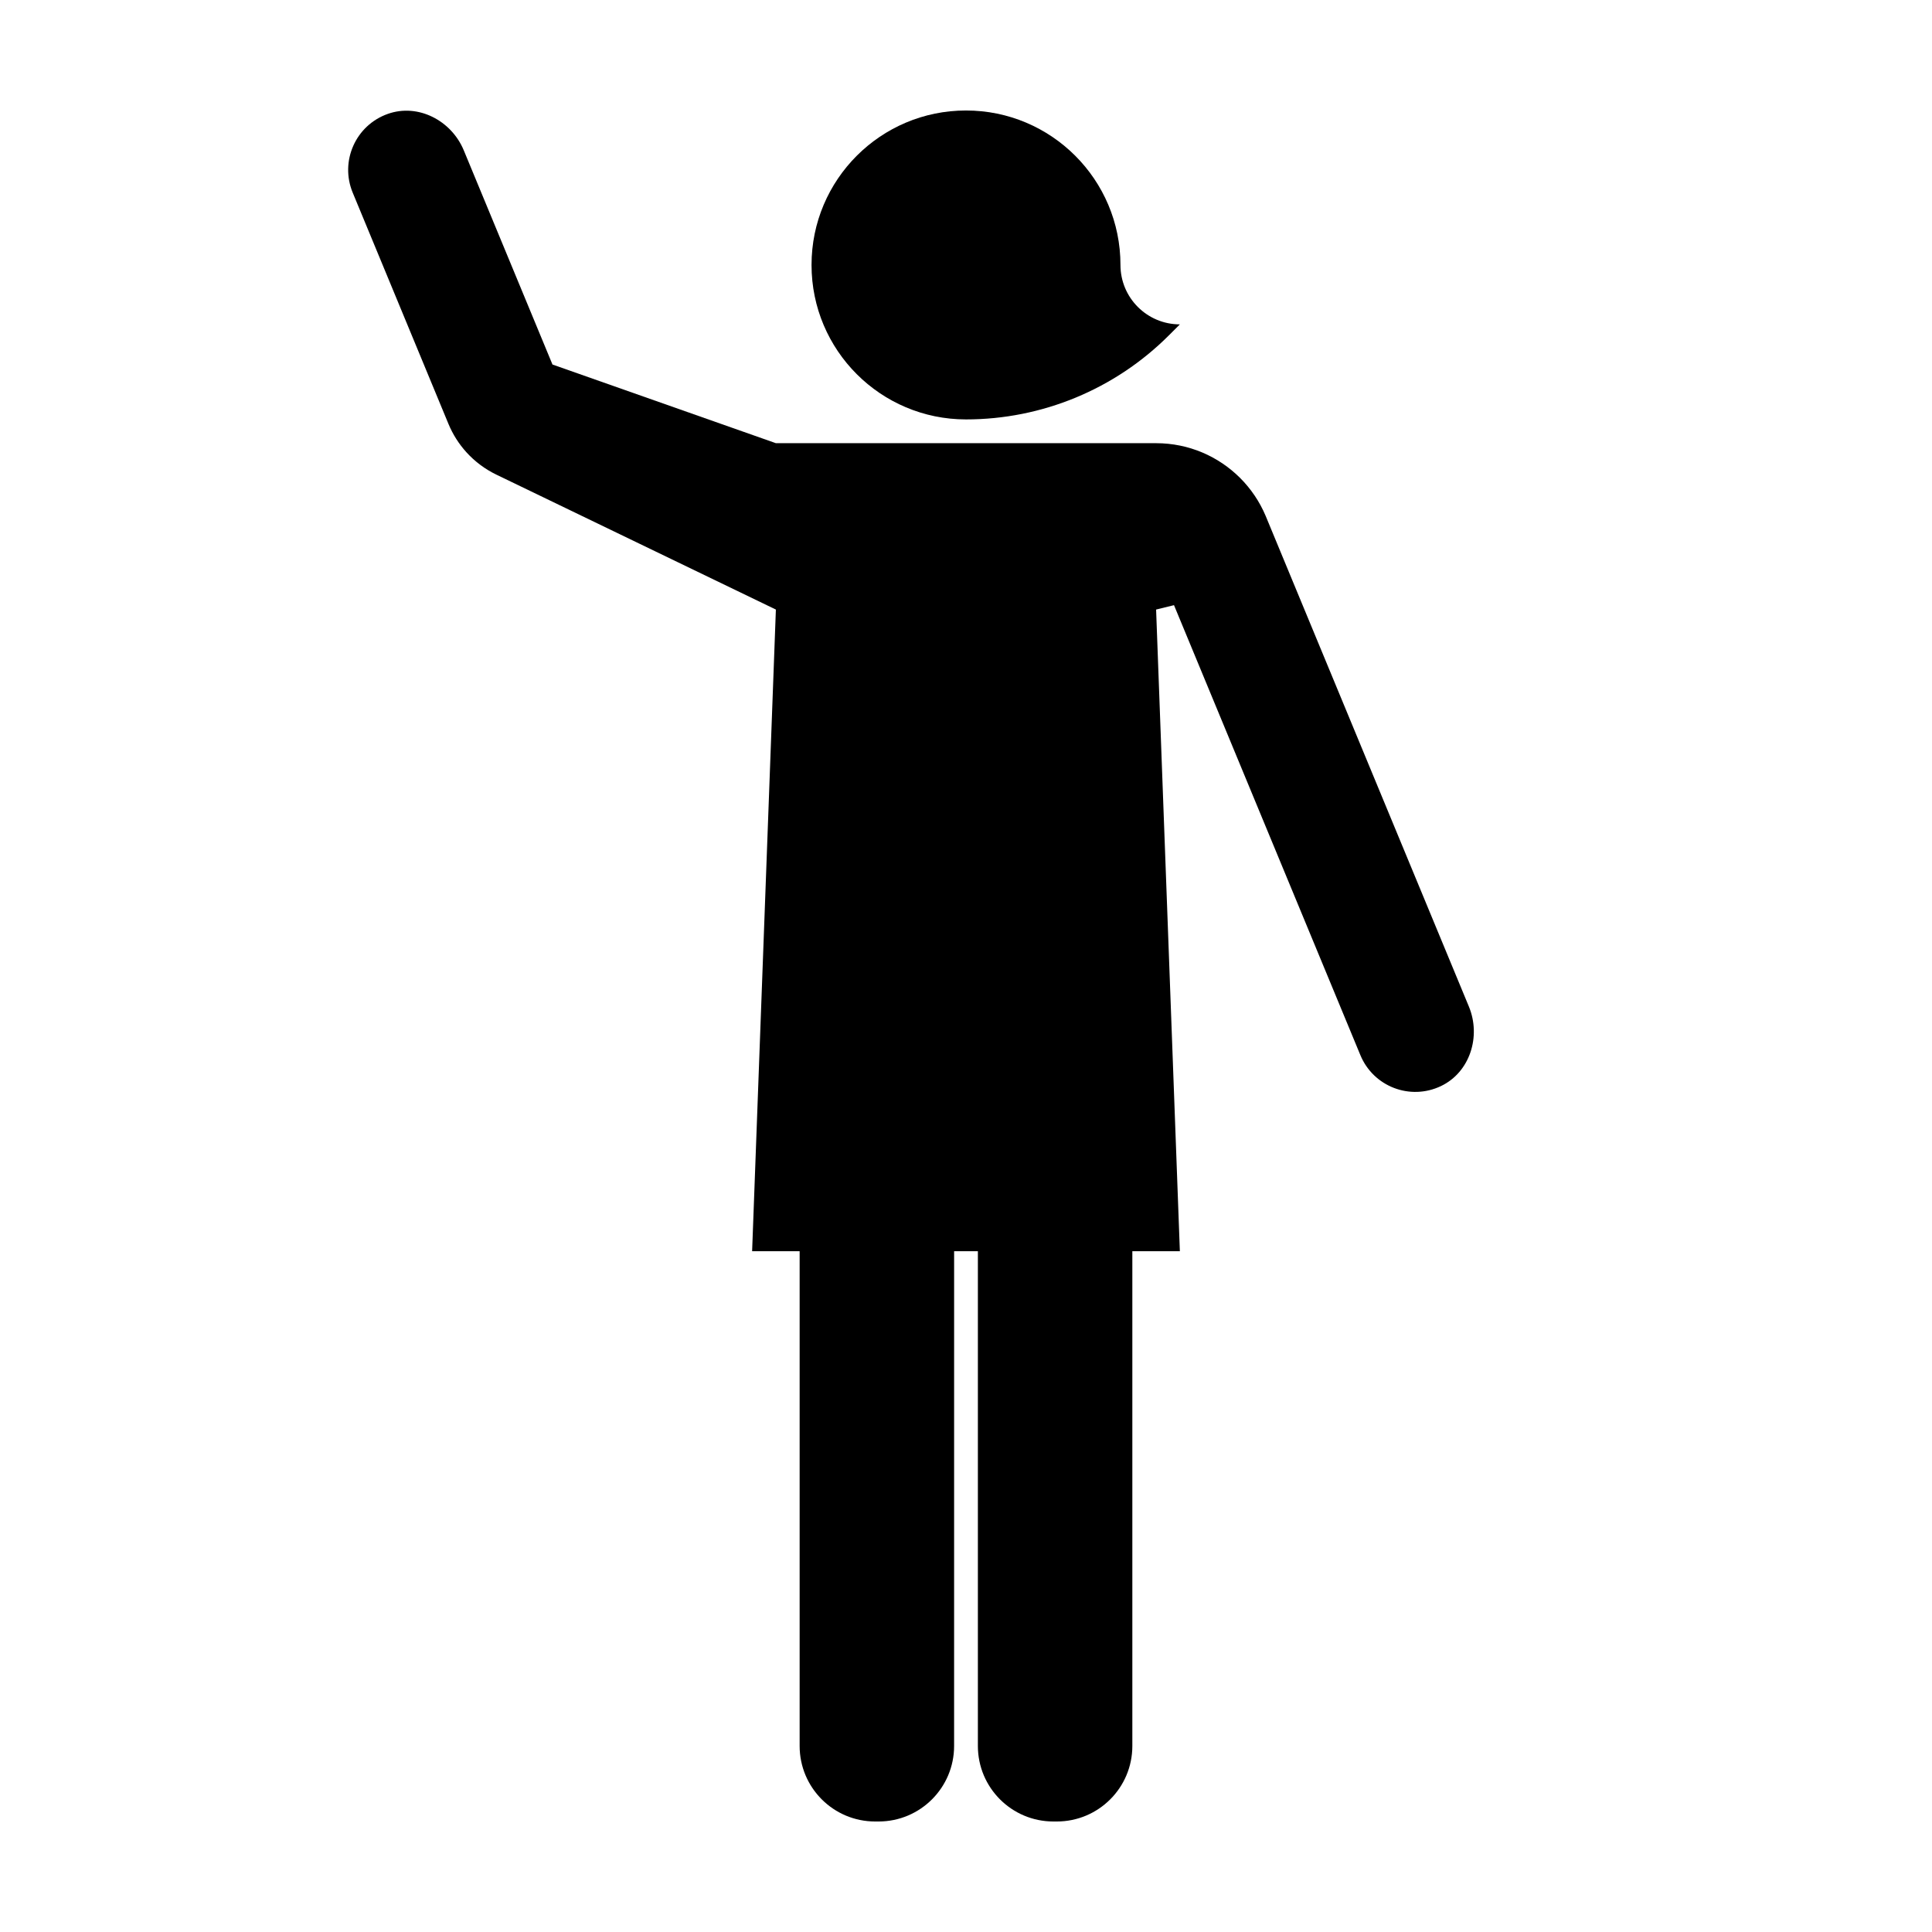 <?xml version="1.0" encoding="UTF-8"?>
<!-- Uploaded to: ICON Repo, www.iconrepo.com, Generator: ICON Repo Mixer Tools -->
<svg fill="#000000" width="800px" height="800px" version="1.1" viewBox="144 144 512 512" xmlns="http://www.w3.org/2000/svg">
 <g>
  <path d="m400 255.15c20.164 0 39.5-8.012 53.75-22.262l2.926-2.926c-8.695 0-15.742-7.047-15.742-15.742 0-22.609-18.328-40.938-40.934-40.938s-40.934 18.328-40.934 40.934c-0.004 22.605 18.328 40.934 40.934 40.934z"/>
  <path d="m262.85 256.35c1.145 2.754 2.75 5.297 4.758 7.508 2.238 2.465 4.926 4.473 7.918 5.918l74.09 35.762-6.297 170.04h12.594v131.12c0 11.055 8.961 20.016 20.016 20.016h0.902c11.055 0 20.016-8.961 20.016-20.016l0.004-131.12h6.297v131.12c0 11.055 8.961 20.016 20.016 20.016h0.902c11.055 0 20.016-8.961 20.016-20.016v-131.12h12.594l-6.297-170.04 4.742-1.164 49.402 119.27c3.438 8.293 13.141 12.09 21.348 8.176 7.691-3.668 10.664-13.176 7.406-21.051l-53.883-130.09c-1.594-3.769-3.898-7.16-6.746-10.012-2.852-2.848-6.242-5.152-10.012-6.746-3.769-1.59-7.91-2.473-12.258-2.473h-100.76l-59.207-20.848-23.512-56.773c-3.266-7.875-12.086-12.496-20.121-9.648-8.57 3.031-12.746 12.582-9.309 20.871z"/>
 </g>
</svg>